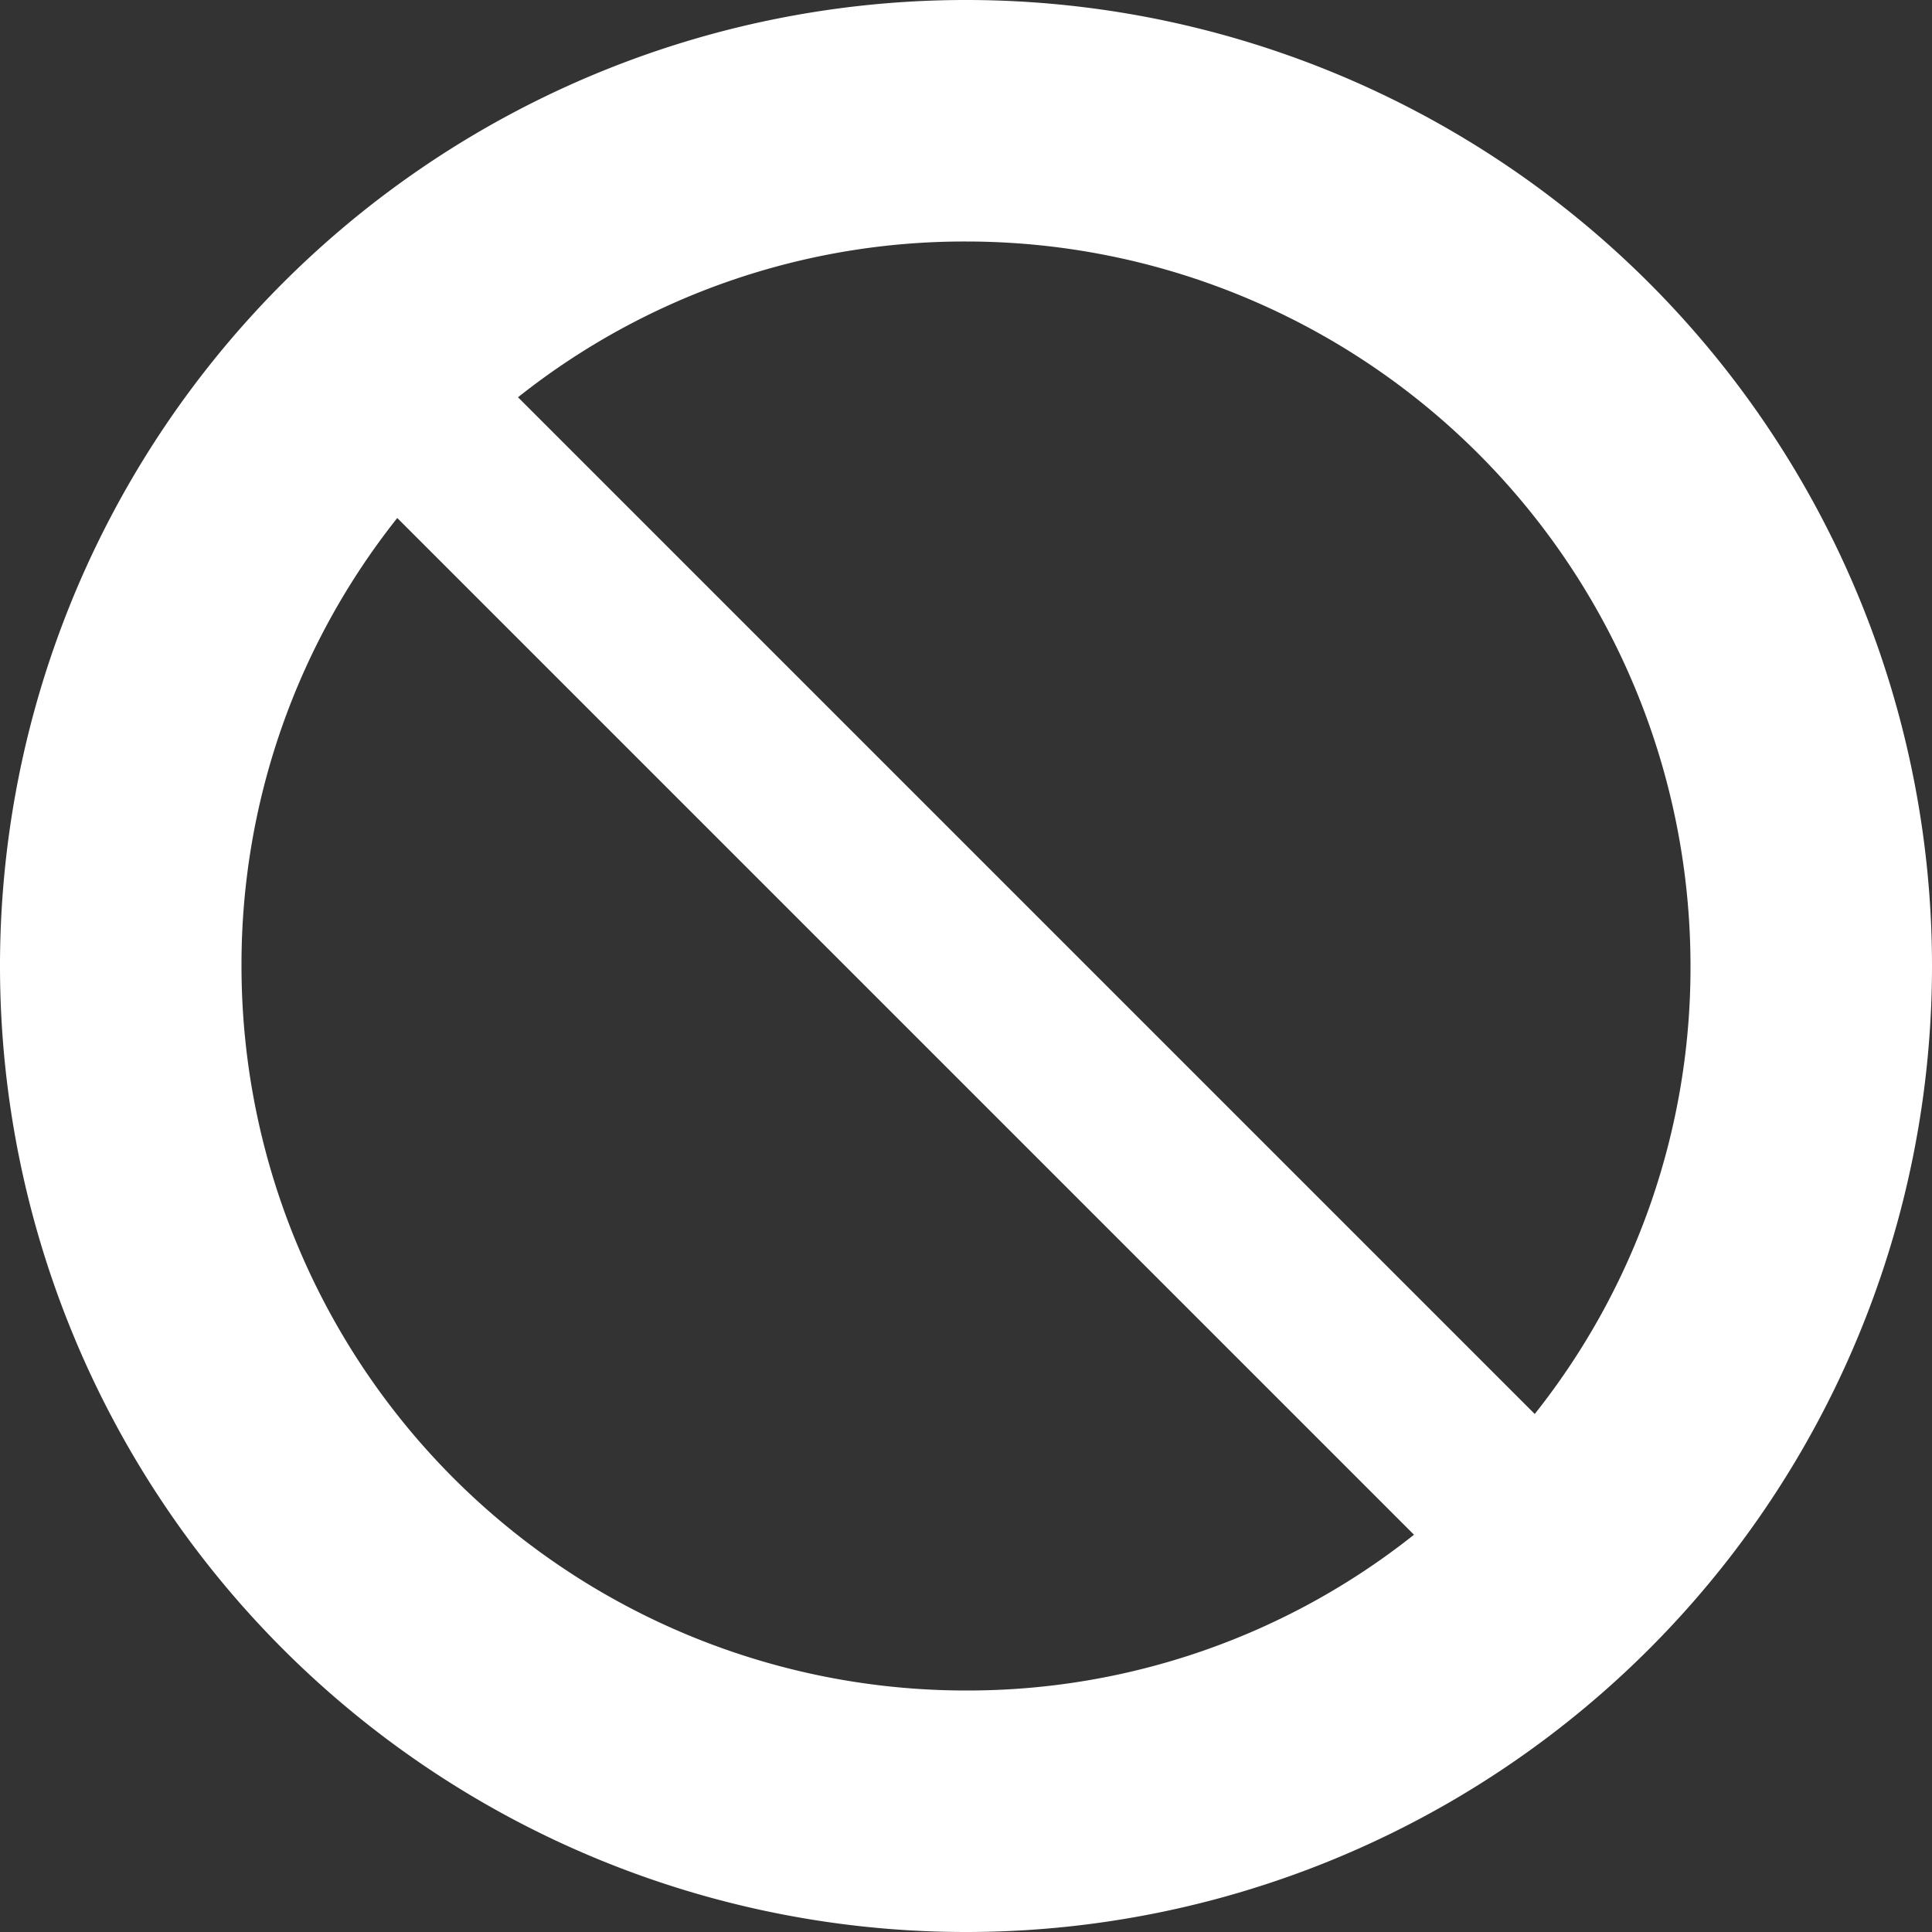 <?xml version="1.0" encoding="UTF-8"?> <svg xmlns="http://www.w3.org/2000/svg" viewBox="0 0 16 16"><rect x="0" y="0" width="16" height="16" fill="#333333" stroke="none"/><defs><style>.cls-1{fill:#fff;}</style></defs><title>Forbidden-Icon</title><g id="Layer_2" data-name="Layer 2"><g id="Layer_1-2" data-name="Layer 1"><g id="Icons_with_numbers" data-name="Icons with numbers"><g id="Group"><path id="Oval_288" data-name="Oval 288" class="cls-1" d="M8,14a5.94,5.94,0,0,0,3.71-1.29L3.29,4.29A5.94,5.94,0,0,0,2,8,6,6,0,0,0,8,14Zm4.71-2.29A5.94,5.94,0,0,0,14,8,6,6,0,0,0,8,2,5.94,5.94,0,0,0,4.29,3.29ZM8,16a8,8,0,1,1,8-8A8,8,0,0,1,8,16Z"></path></g></g></g></g></svg> 